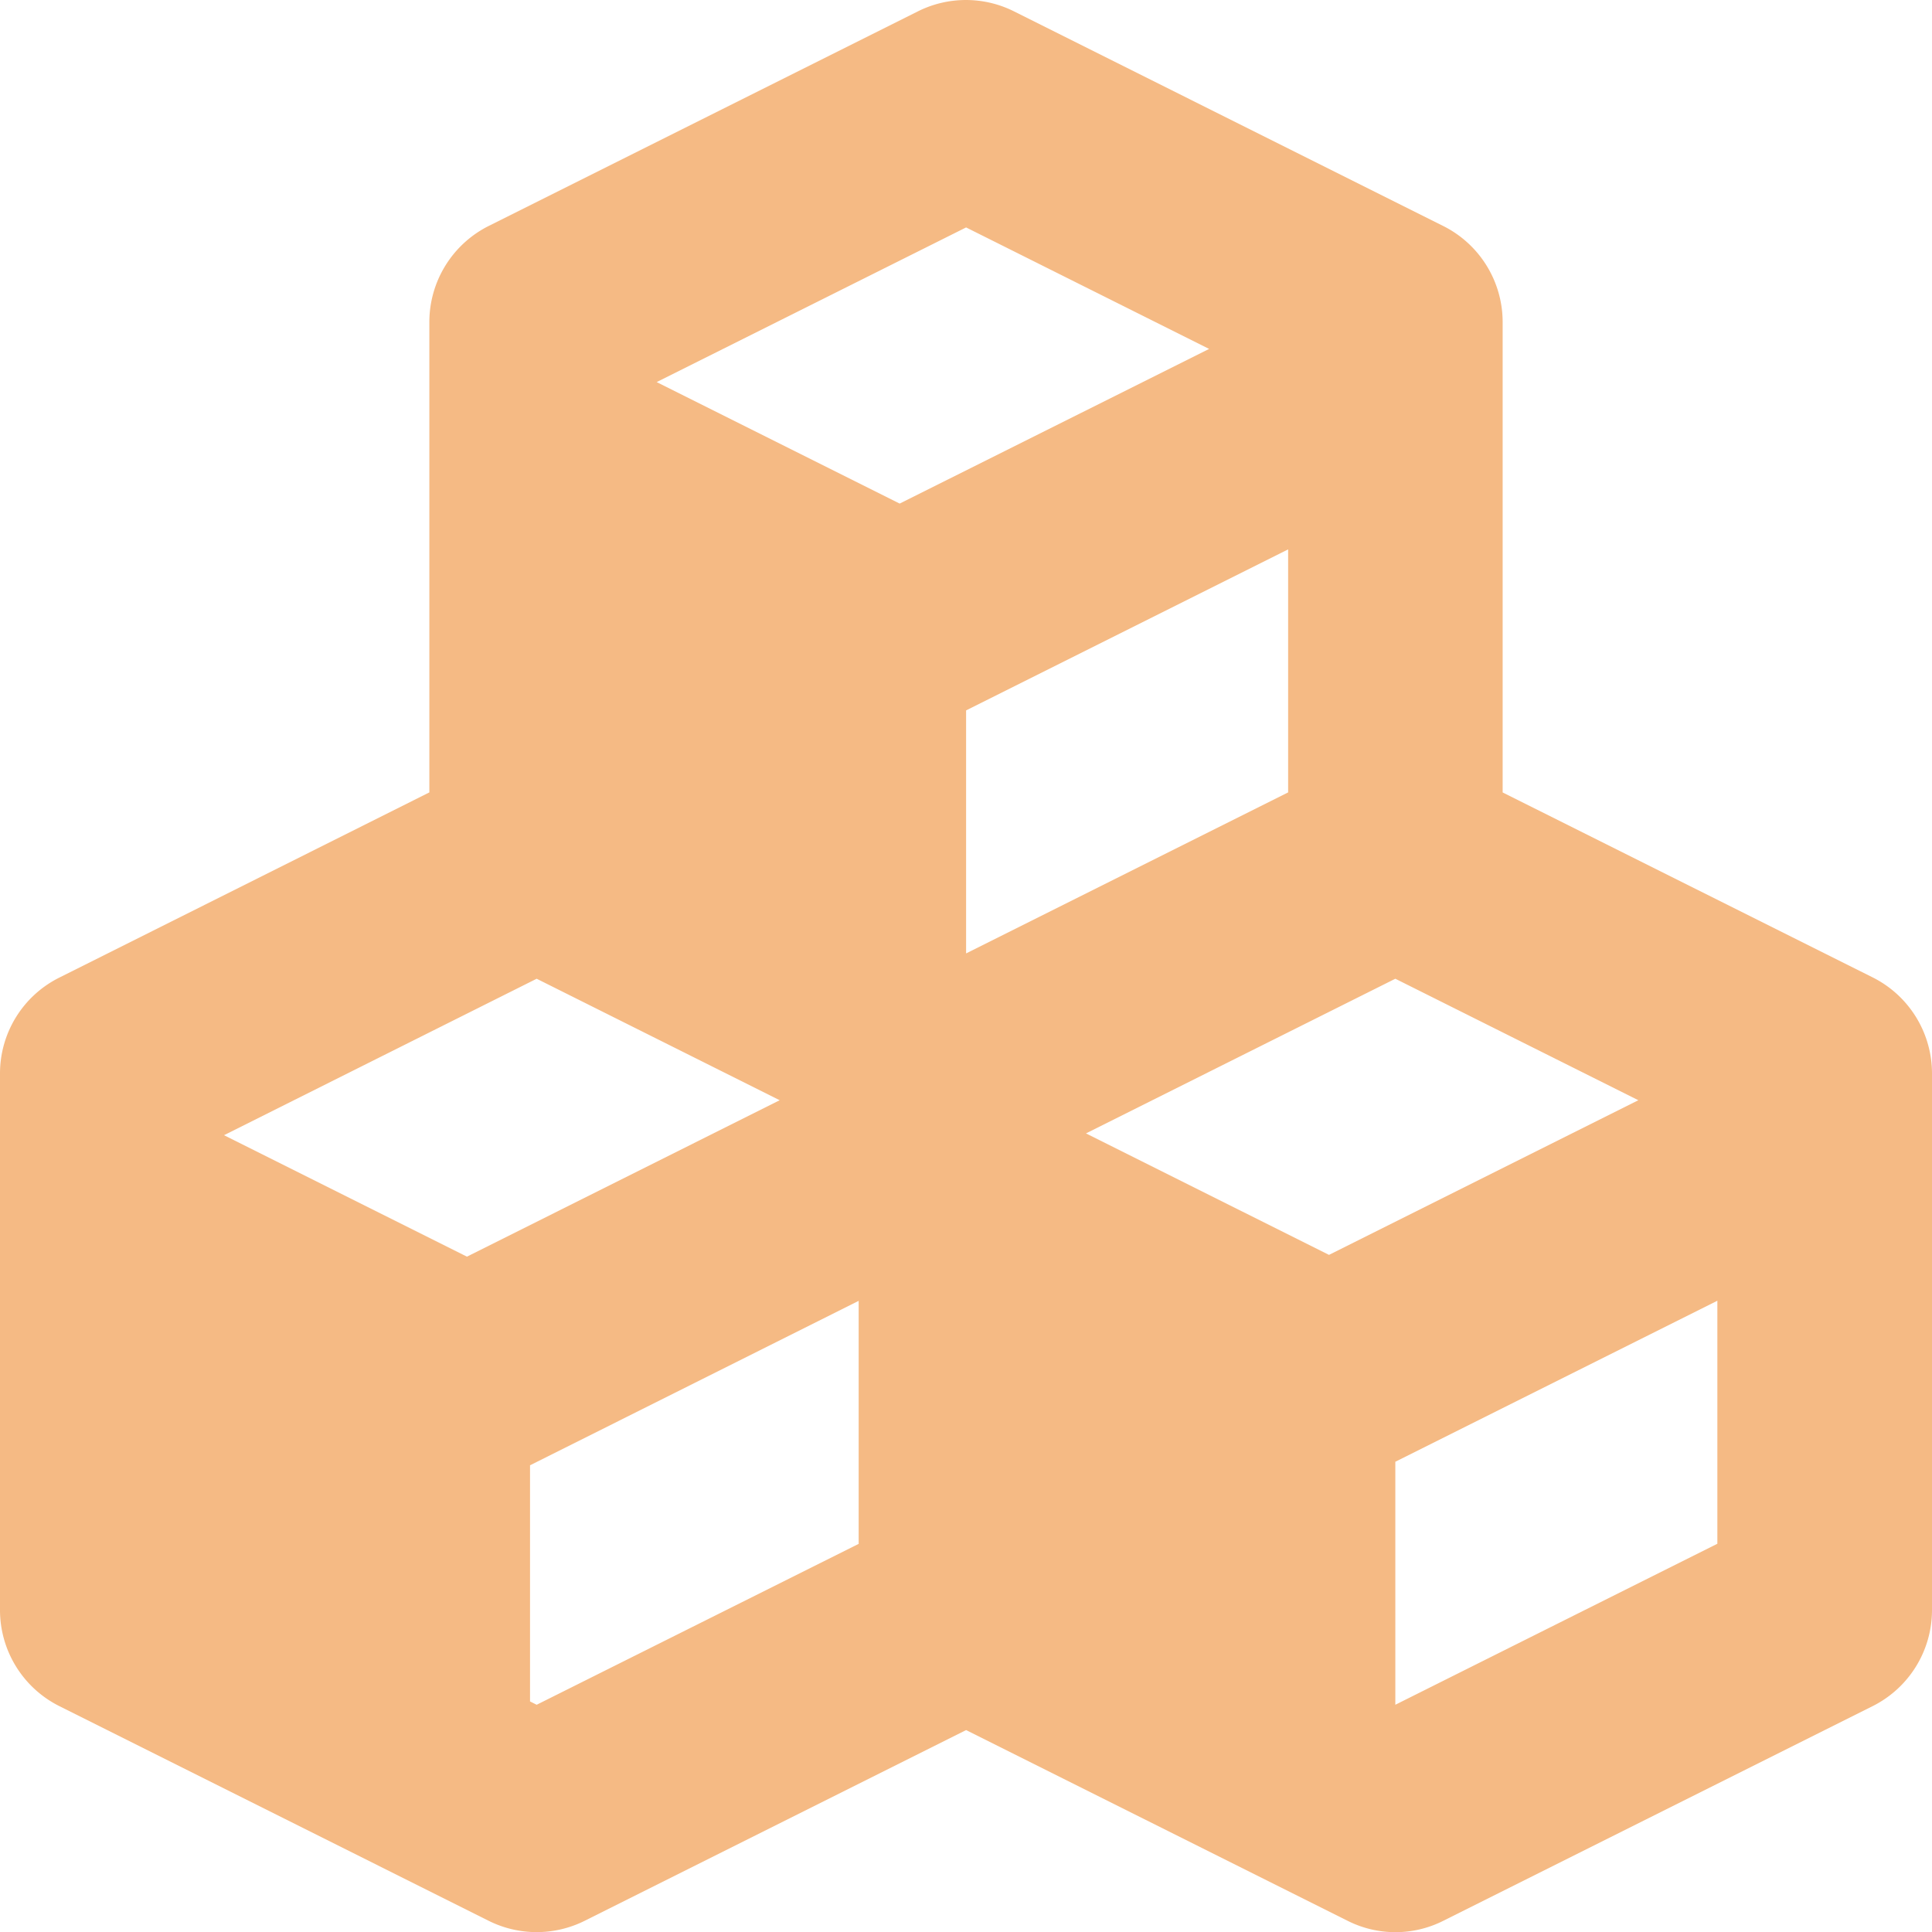 <svg xmlns="http://www.w3.org/2000/svg" width="47.995" height="48" viewBox="0 0 47.995 48">
  <path id="alternatives_to_SCCM" d="M4.475,45.383,15.14,50.716a2.669,2.669,0,0,0,2.384,0L27,45.978l9.474,4.736a2.64,2.64,0,0,0,2.384,0L49.52,45.383A2.669,2.669,0,0,0,50.995,43V29.665a2.669,2.669,0,0,0-1.475-2.386l-9.191-4.594V11a2.669,2.669,0,0,0-1.475-2.386L28.189,3.281a2.666,2.666,0,0,0-2.386,0L15.137,8.614A2.672,2.672,0,0,0,13.666,11V22.684l-9.191,4.6A2.661,2.661,0,0,0,3,29.665V43A2.669,2.669,0,0,0,4.475,45.383Zm11.857-18.07,6.037,3.018L14.6,34.217,8.565,31.2ZM27,20.647l8-4v6.037l-8,4Zm16.7,9.684-7.685,3.842-6.037-3.018,7.685-3.842ZM16.332,45.349l-.165-.083V39.4l8.164-4.085v6.037Zm21.331,0V39.312l8-4v6.037ZM27,8.649l6.037,3.018L25.35,15.509l-6.037-3.018Z" transform="translate(-3 -2.999)" fill="#f5ba84"/>
</svg>
